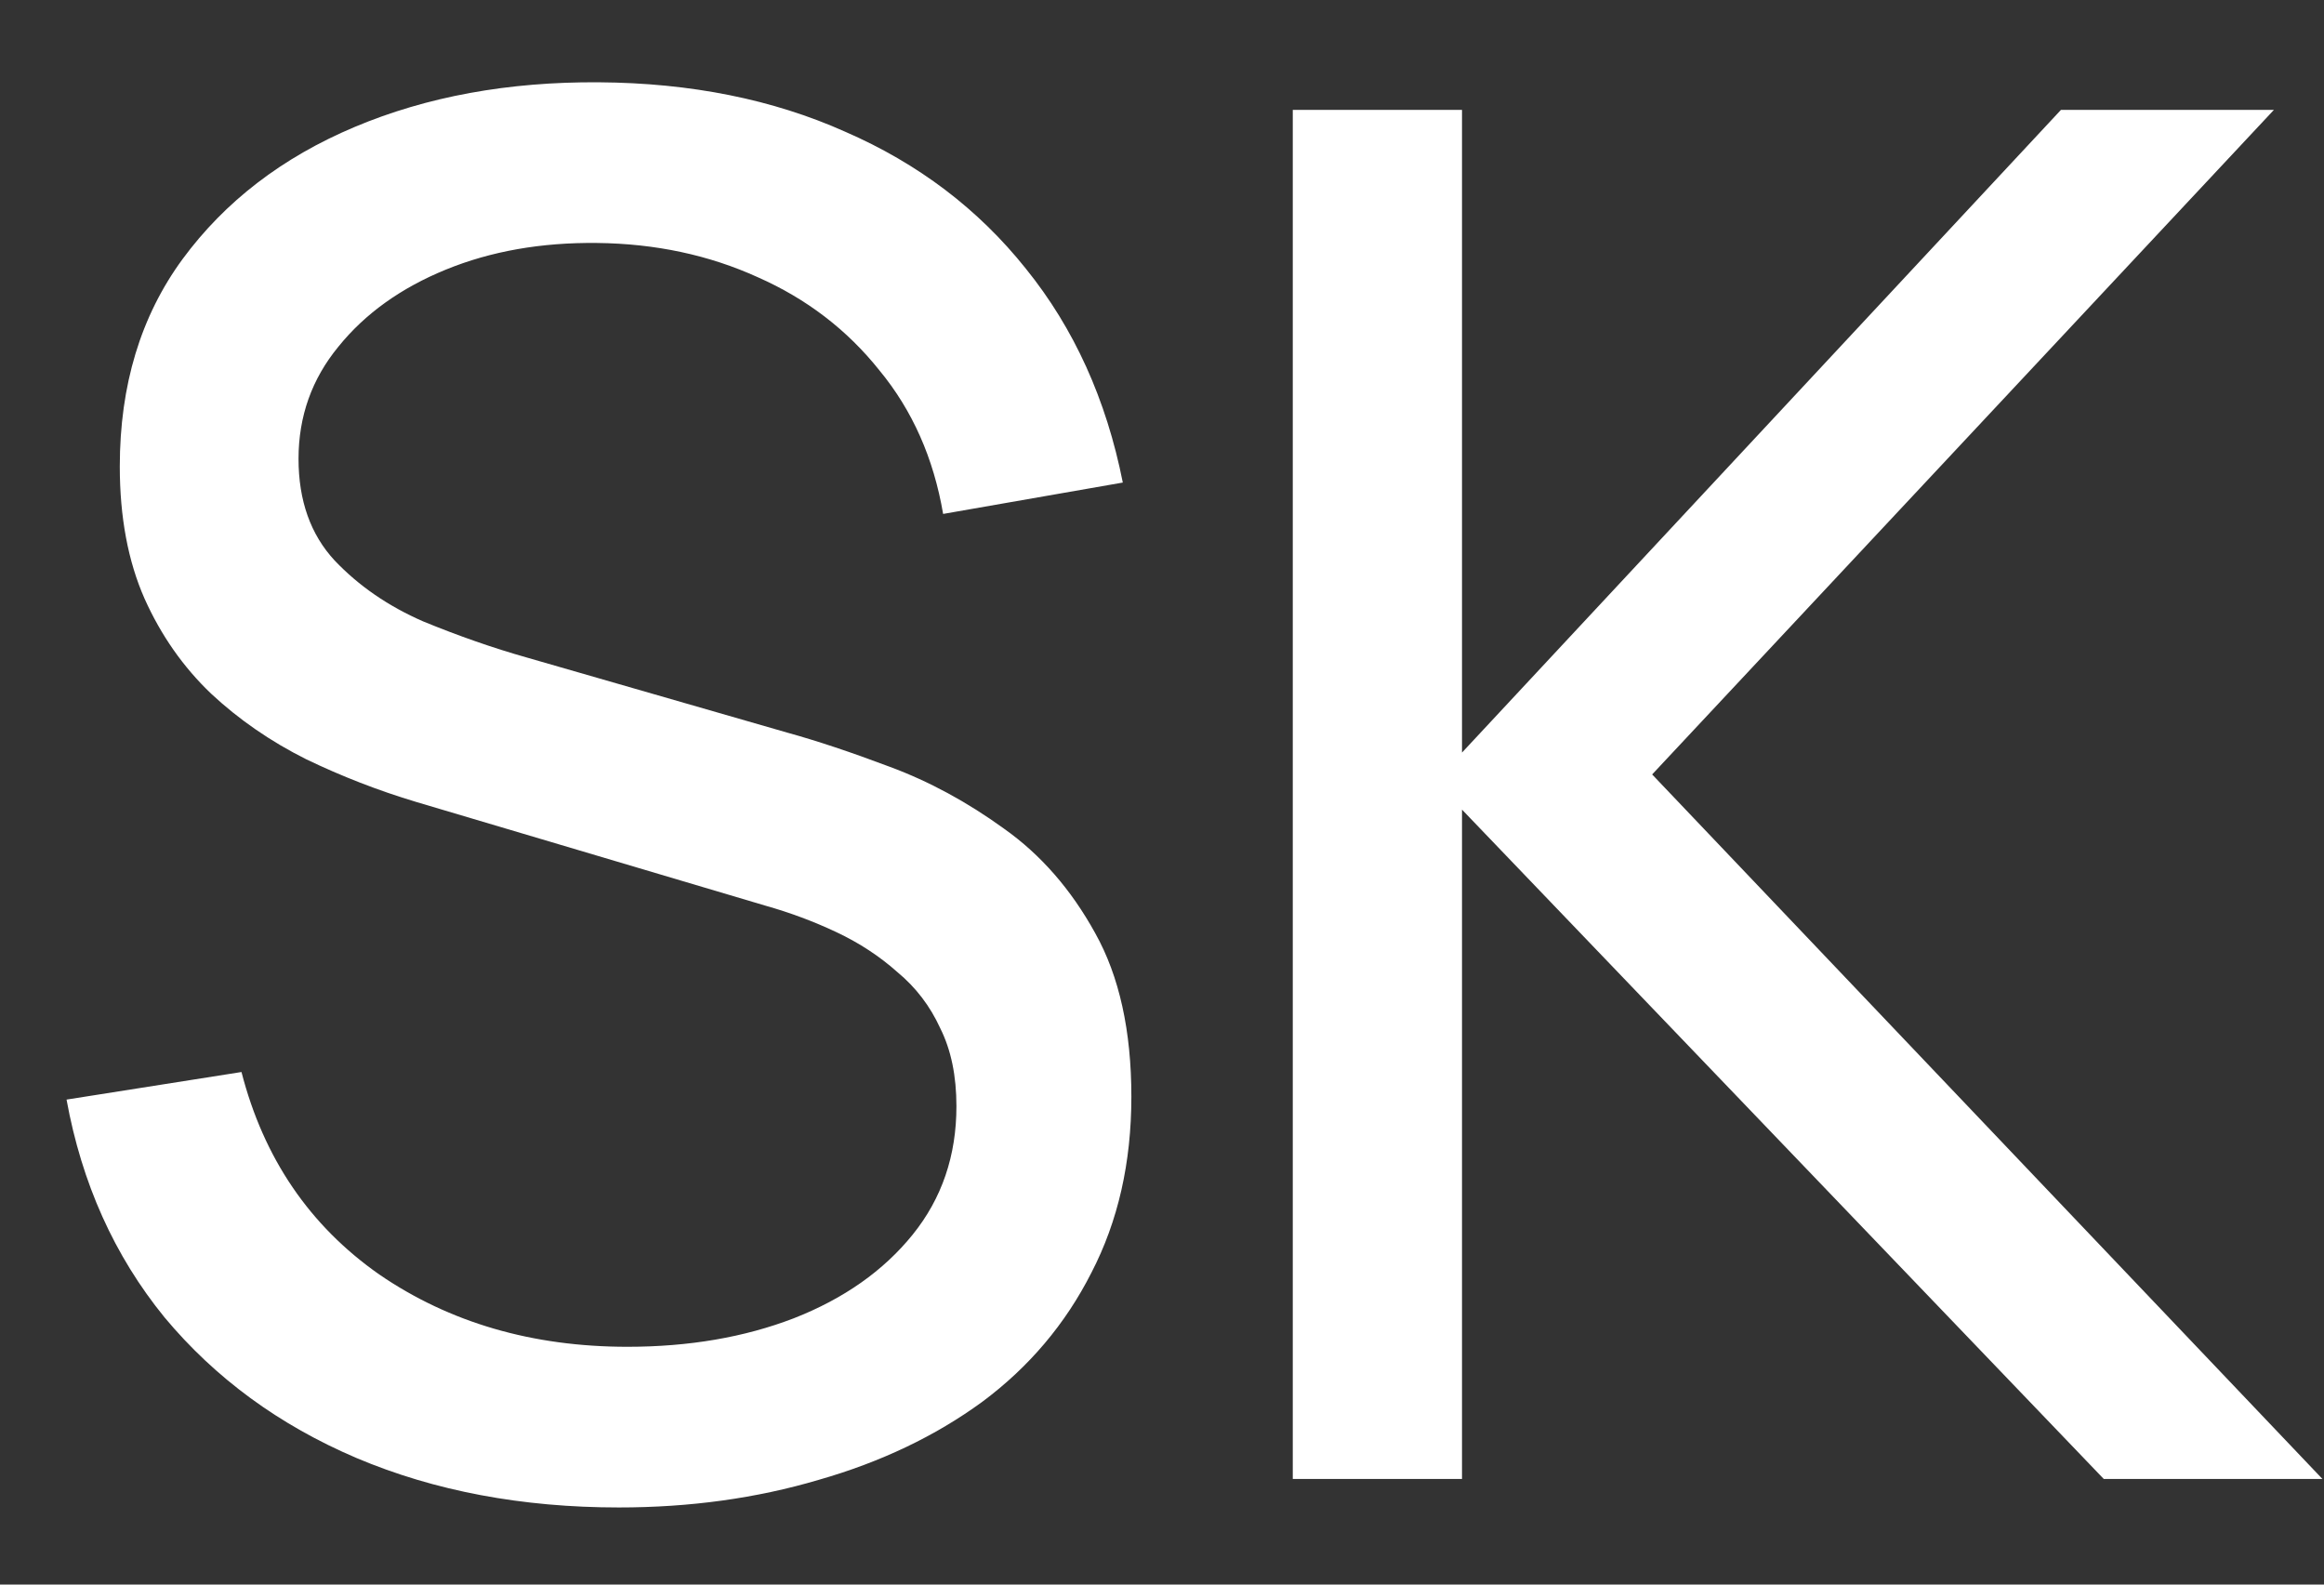 <?xml version="1.0" encoding="UTF-8"?> <svg xmlns="http://www.w3.org/2000/svg" width="22" height="15" viewBox="0 0 22 15" fill="none"><rect x="0" y="0" width="22" height="15" fill="#333333" stroke="none"/><path d="M5.859 14.27C4.941 14.27 4.113 14.114 3.375 13.802C2.643 13.49 2.037 13.046 1.557 12.47C1.083 11.888 0.774 11.201 0.63 10.409L2.286 10.148C2.496 10.964 2.931 11.603 3.591 12.065C4.257 12.521 5.04 12.749 5.94 12.749C6.522 12.749 7.047 12.659 7.515 12.479C7.989 12.293 8.364 12.029 8.64 11.687C8.916 11.345 9.054 10.94 9.054 10.472C9.054 10.184 9.003 9.938 8.901 9.734C8.805 9.524 8.67 9.347 8.496 9.203C8.328 9.053 8.136 8.927 7.92 8.825C7.704 8.723 7.479 8.639 7.245 8.573L3.942 7.592C3.582 7.484 3.234 7.349 2.898 7.187C2.562 7.019 2.262 6.812 1.998 6.566C1.734 6.314 1.524 6.014 1.368 5.666C1.212 5.312 1.134 4.895 1.134 4.415C1.134 3.647 1.332 2.993 1.728 2.453C2.13 1.907 2.673 1.49 3.357 1.202C4.041 0.914 4.812 0.773 5.67 0.779C6.54 0.785 7.317 0.941 8.001 1.247C8.691 1.547 9.261 1.979 9.711 2.543C10.167 3.107 10.473 3.782 10.629 4.568L8.928 4.865C8.838 4.337 8.637 3.884 8.325 3.506C8.019 3.122 7.635 2.828 7.173 2.624C6.711 2.414 6.204 2.306 5.652 2.3C5.124 2.294 4.647 2.378 4.221 2.552C3.795 2.726 3.456 2.969 3.204 3.281C2.952 3.587 2.826 3.941 2.826 4.343C2.826 4.739 2.94 5.06 3.168 5.306C3.396 5.546 3.675 5.738 4.005 5.882C4.341 6.02 4.668 6.134 4.986 6.224L7.452 6.935C7.734 7.013 8.058 7.121 8.424 7.259C8.796 7.397 9.156 7.592 9.504 7.844C9.852 8.09 10.14 8.42 10.368 8.834C10.596 9.242 10.71 9.758 10.71 10.382C10.71 11.006 10.584 11.561 10.332 12.047C10.086 12.533 9.741 12.941 9.297 13.271C8.853 13.595 8.337 13.841 7.749 14.009C7.161 14.183 6.531 14.27 5.859 14.27ZM12.238 14V1.04H13.84V7.124L19.51 1.04H21.526L15.64 7.331L21.985 14H19.915L13.84 7.664V14H12.238Z" fill="white"></path></svg> 